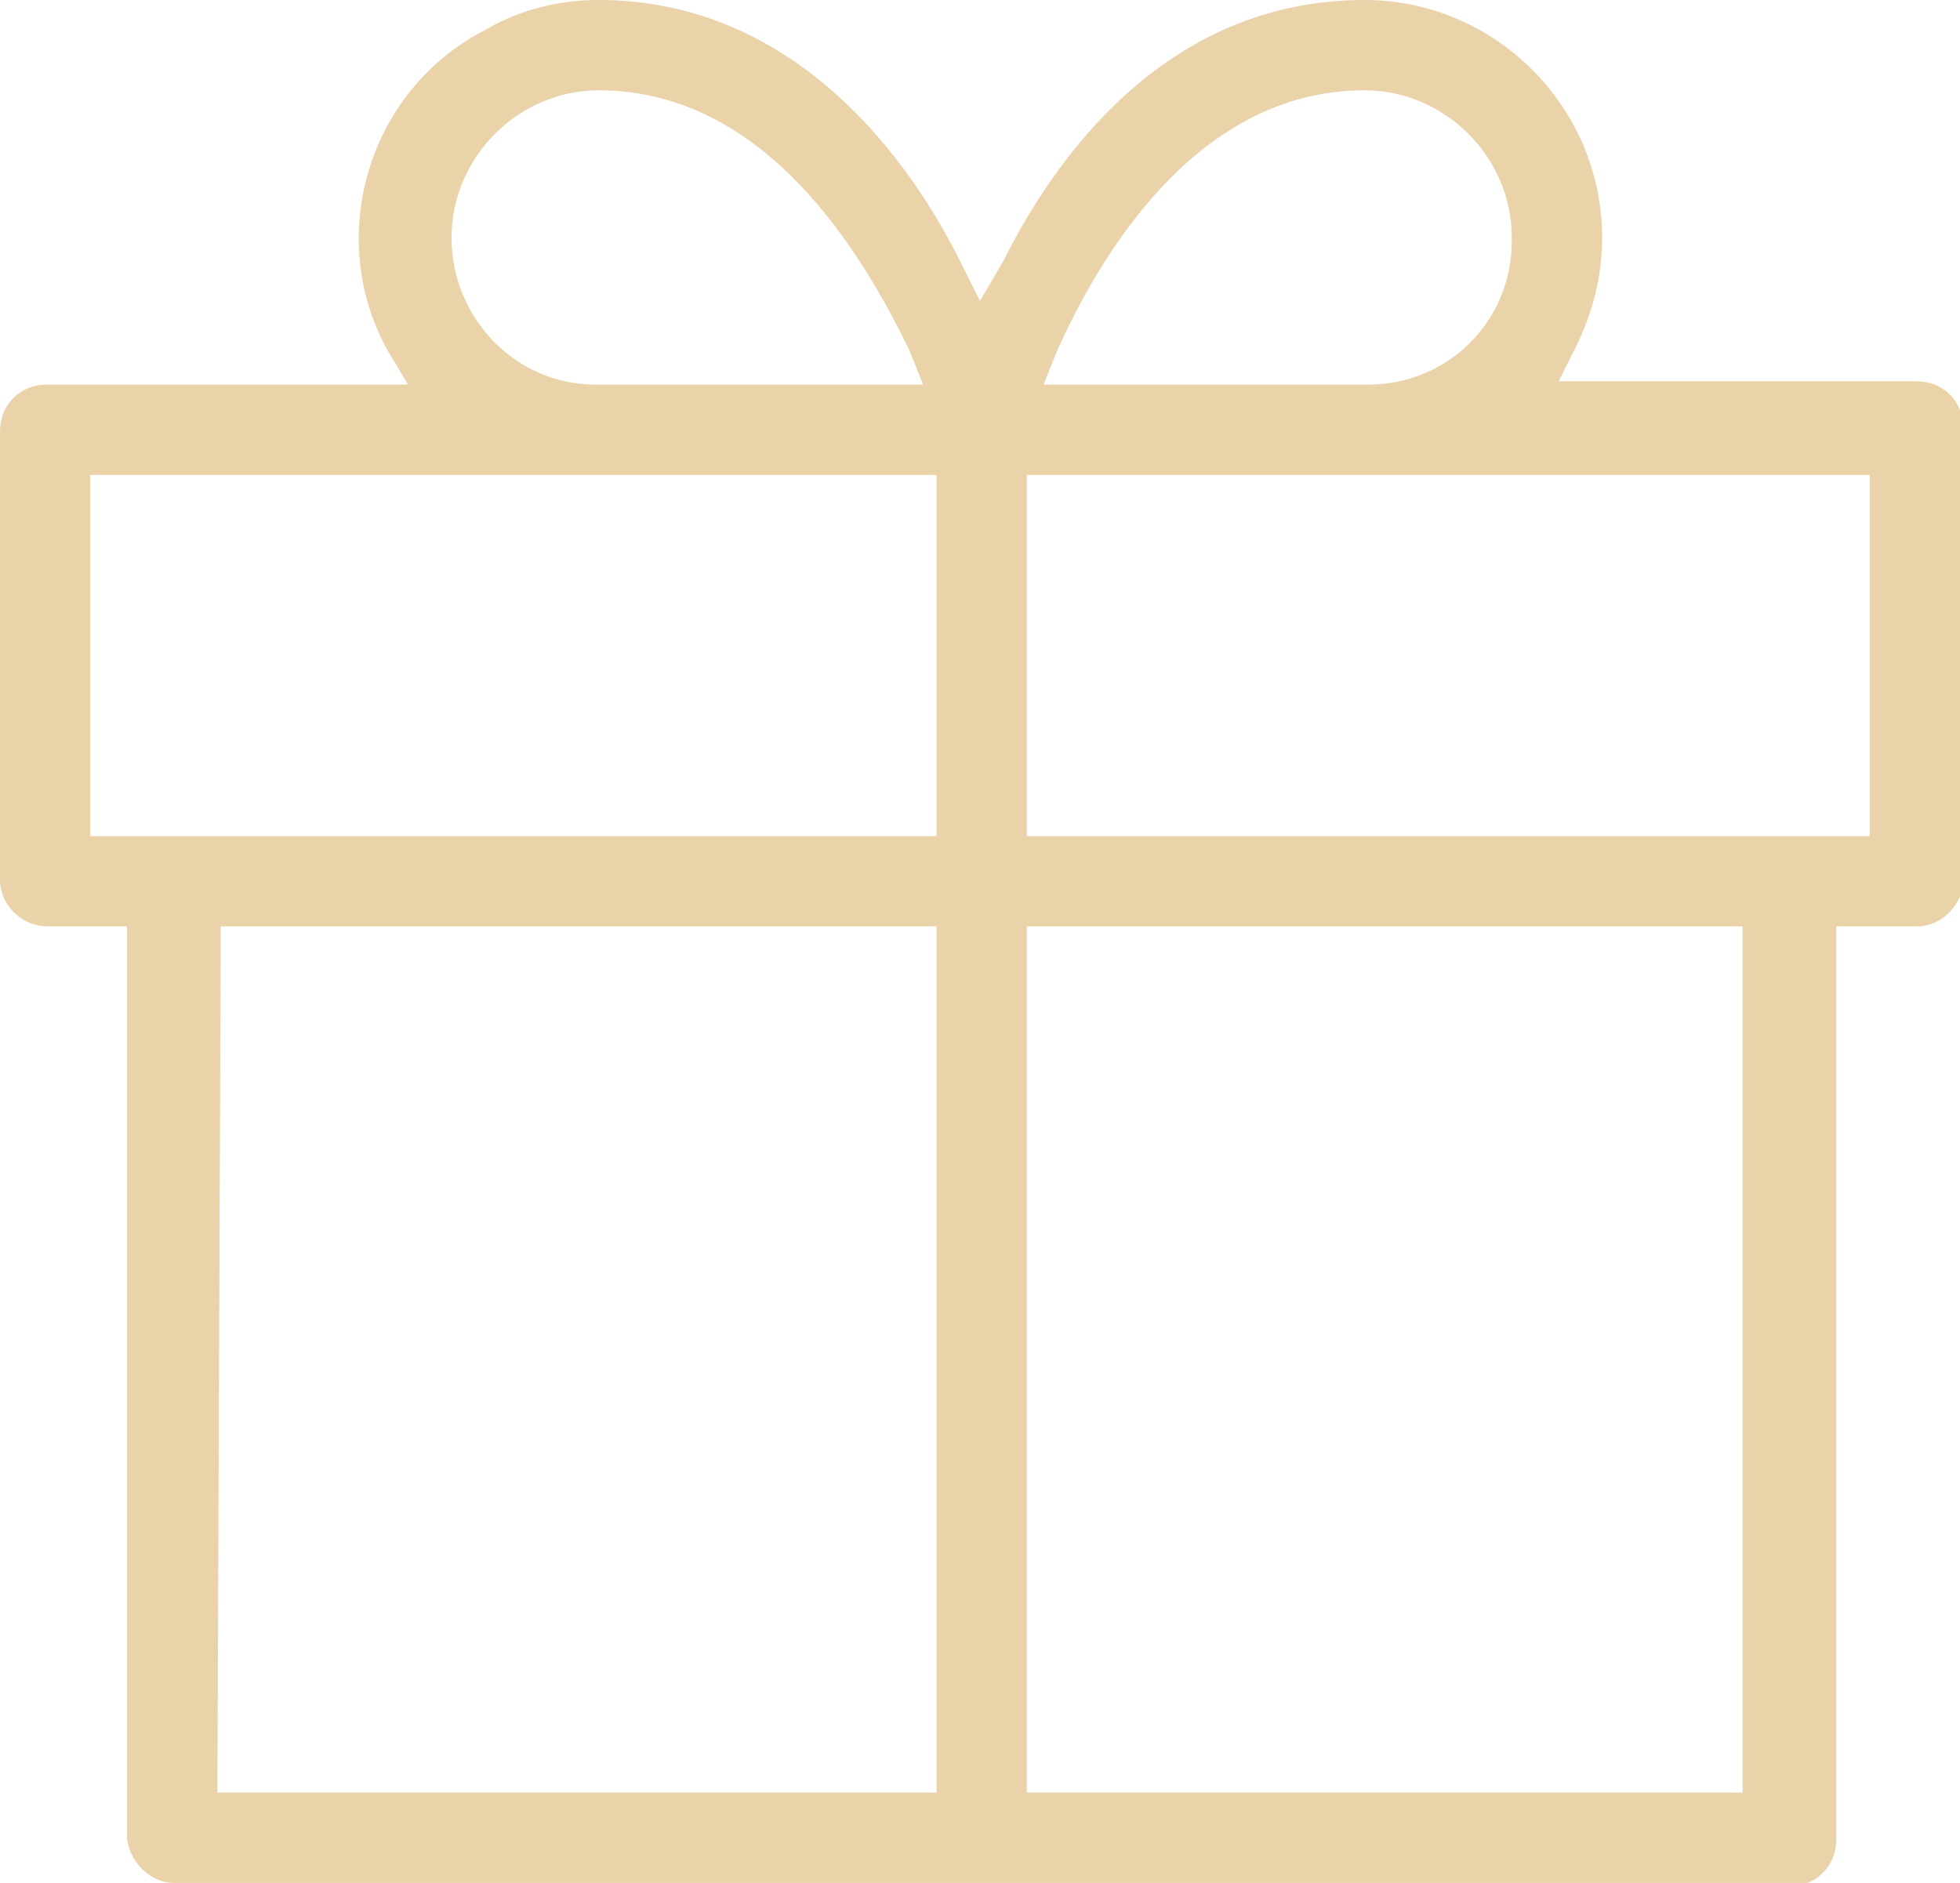 <?xml version="1.0" encoding="utf-8"?>
<!-- Generator: Adobe Illustrator 24.0.1, SVG Export Plug-In . SVG Version: 6.00 Build 0)  -->
<svg version="1.1" id="Capa_1" xmlns="http://www.w3.org/2000/svg" xmlns:xlink="http://www.w3.org/1999/xlink" x="0px" y="0px"
	 viewBox="0 0 58.6 56.3" style="enable-background:new 0 0 58.6 56.3;" xml:space="preserve">
<style type="text/css">
	.st0{fill:#EAD2A9;}
</style>
<g id="Capa_2_1_">
	<g id="Layer_1">
		<path class="st0" d="M5.2,56.3c-0.7,0-1.3-0.6-1.4-1.3V27.7H1.4c-0.7,0-1.4-0.6-1.4-1.4V12.9c0-0.8,0.6-1.4,1.4-1.4h10.8l-0.6-1
			C9.7,7.1,11,2.7,14.5,0.9c1-0.6,2.2-0.9,3.4-0.9c5.5,0,9,4.2,10.8,7.8l0.6,1.2L30,7.8C31.8,4.2,35.2,0,40.8,0
			c3.9,0,7.1,3.2,7.1,7.1c0,1.2-0.3,2.3-0.8,3.3l-0.5,1h10.7c0.8,0,1.4,0.6,1.4,1.4l0,0v13.5c0,0.7-0.6,1.4-1.4,1.4h-2.4V55
			c0,0.8-0.6,1.4-1.4,1.4l0,0L5.2,56.3z M30.7,53.6h21.4V27.7H30.7L30.7,53.6z M6.5,53.6H28V27.7H6.6L6.5,53.6z M30.7,25h25.2V14.2
			H30.7V25z M2.7,25H28V14.2H2.7L2.7,25z M40.8,2.7c-5,0-7.9,4.9-9.2,7.8l-0.4,1h9.7c2.4,0,4.3-1.9,4.3-4.3c0,0,0,0,0-0.1
			C45.2,4.7,43.2,2.7,40.8,2.7z M17.9,2.7c-2.4,0-4.4,2-4.4,4.4c0,2.4,1.9,4.4,4.3,4.4c0,0,0,0,0.1,0h9.7l-0.4-1
			C25.8,7.6,22.9,2.7,17.9,2.7z"/>
	</g>
</g>
</svg>
